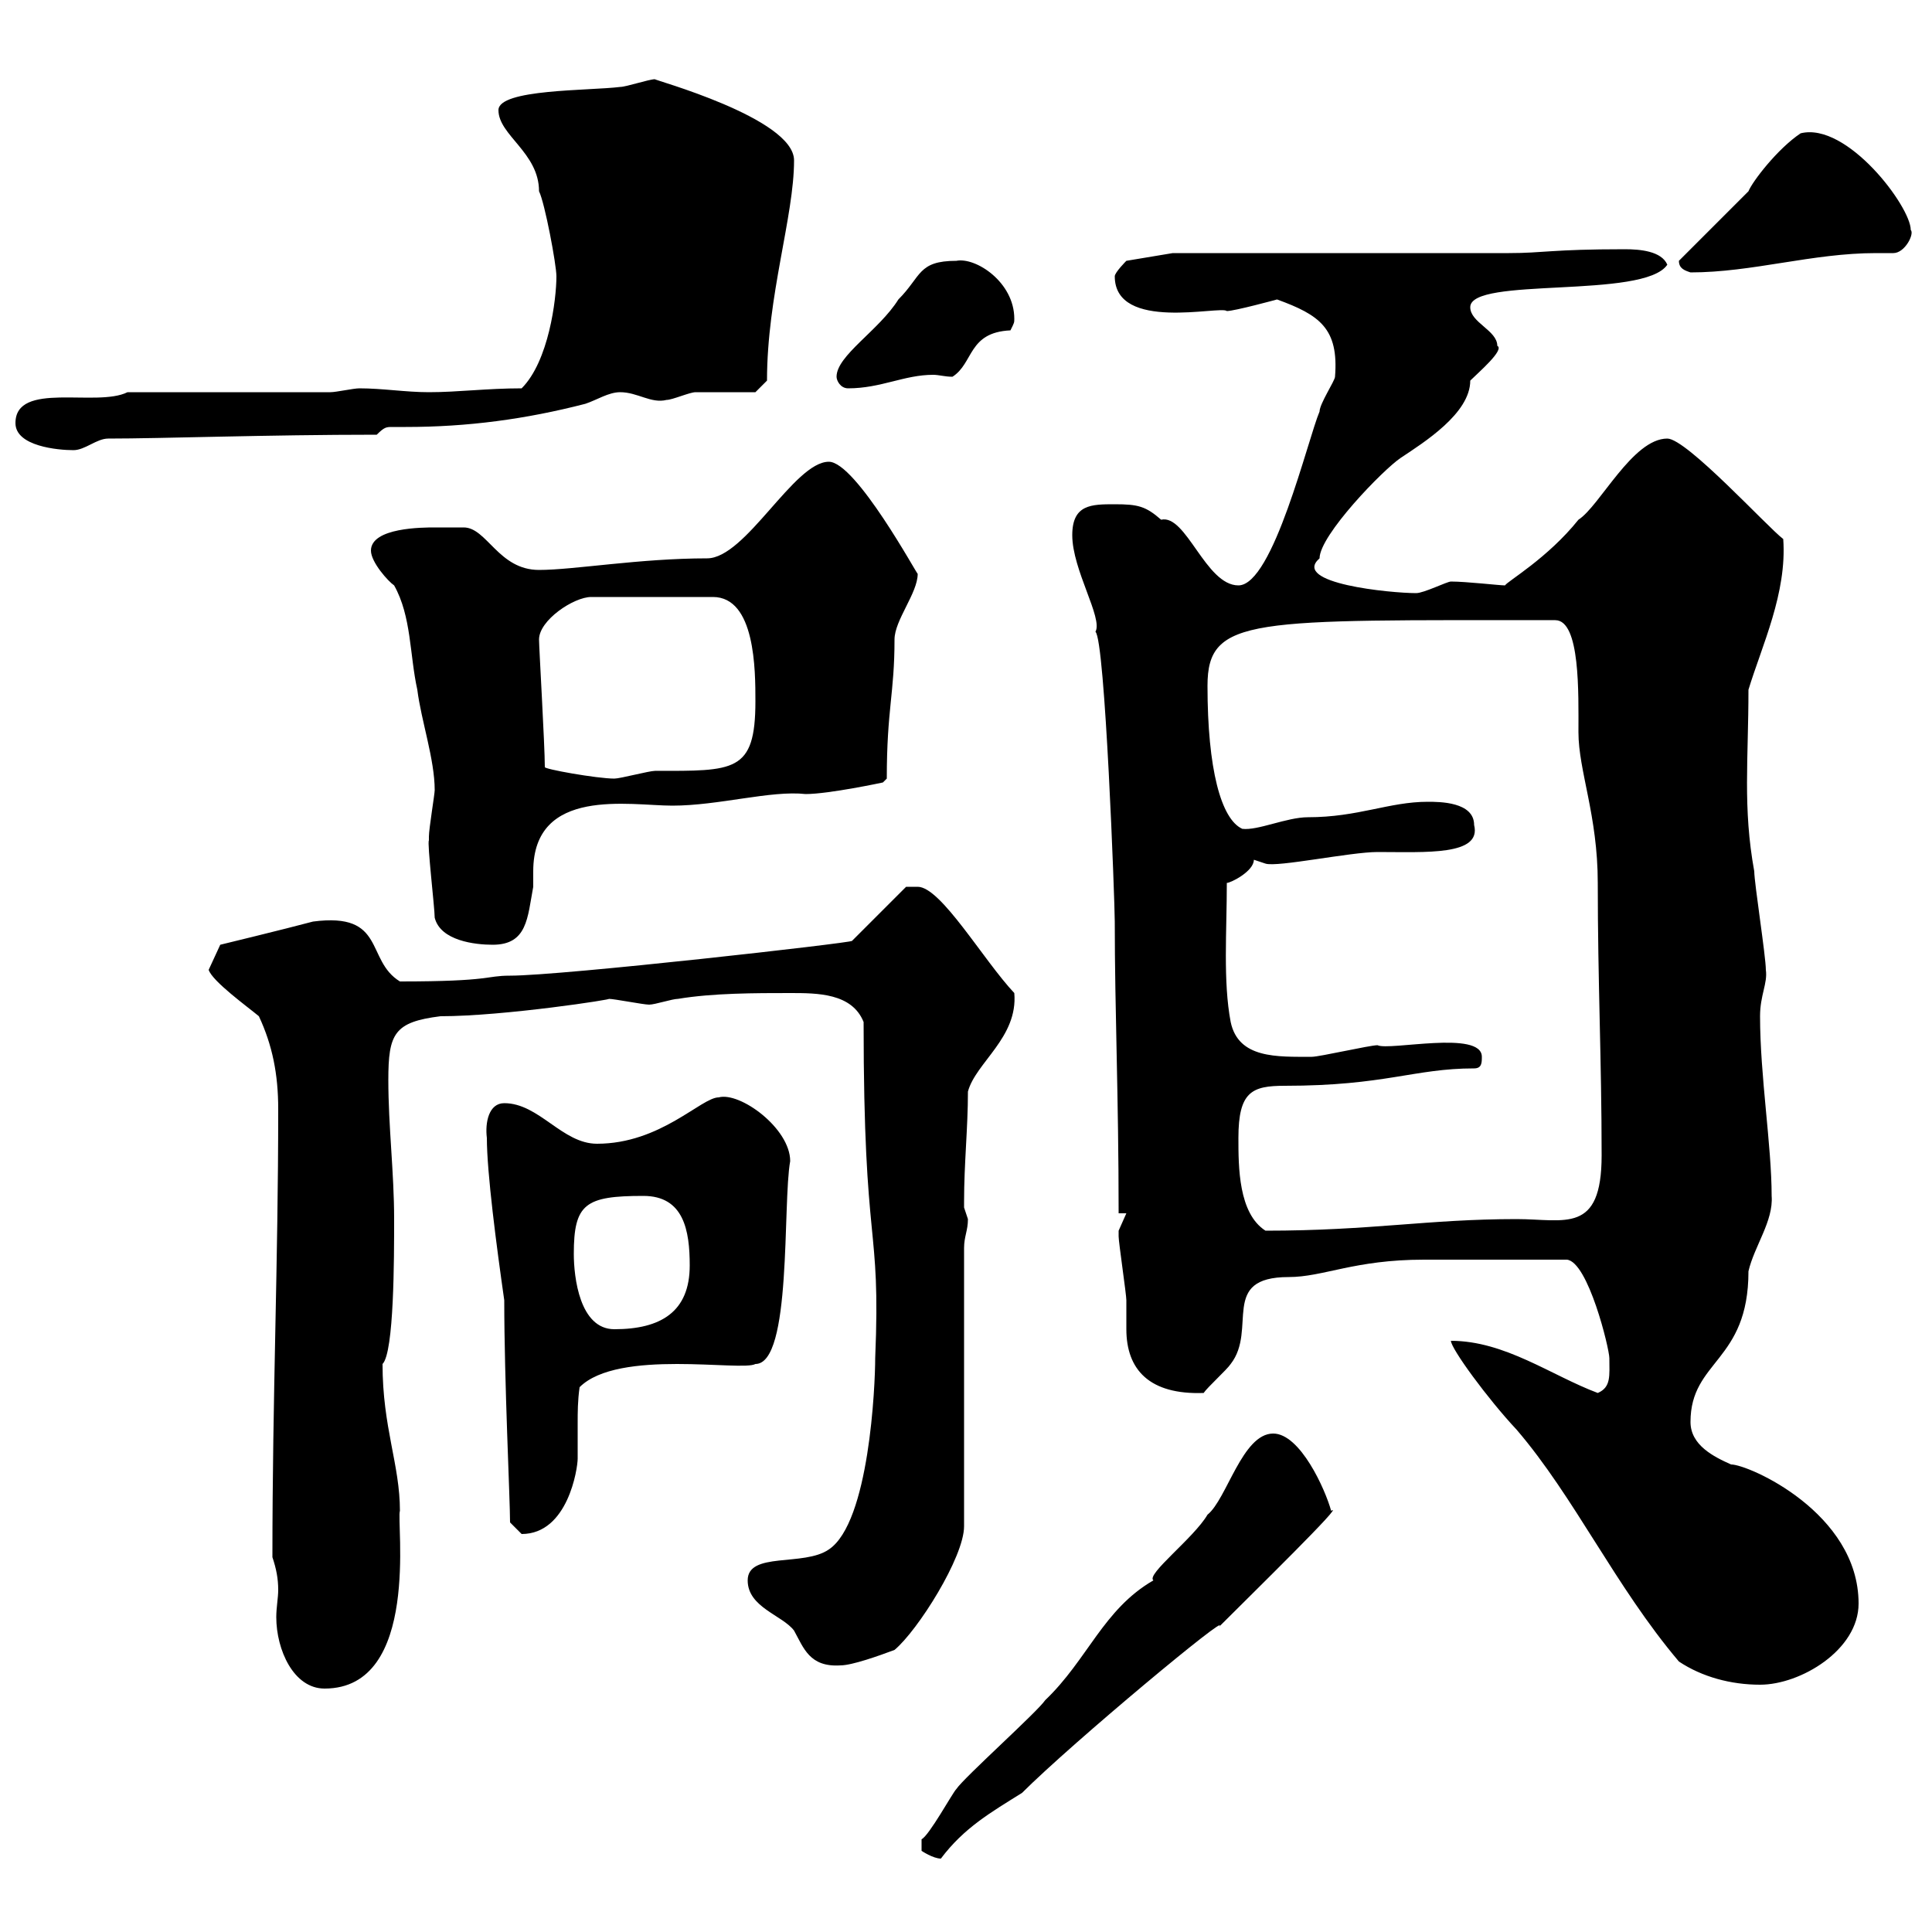 <svg xmlns="http://www.w3.org/2000/svg" xmlns:xlink="http://www.w3.org/1999/xlink" width="300" height="300"><path d="M143.10 286.80C143.10 286.80 143.10 287.40 143.10 287.40C143.10 287.40 144.90 288.60 146.10 288.60C149.70 283.80 153.90 281.40 158.70 278.40C166.50 270.60 191.40 249.90 189.30 252.60C194.70 247.20 209.10 233.10 206.70 234.60C205.80 231.30 201.90 222.60 197.70 222.60C192.90 222.60 190.50 232.80 187.50 235.20C185.40 238.80 177.90 244.50 179.10 245.40C171.30 249.90 168.90 257.70 162.30 264C161.10 265.80 149.70 276 148.50 277.80C147.90 278.40 144.30 285 143.10 285.60C143.10 285.60 143.10 286.80 143.10 286.80ZM42.30 241.80C42.90 243.60 43.20 245.10 43.20 246.90C43.20 248.10 42.90 249.60 42.90 251.10C42.90 256.20 45.60 262.20 50.40 262.20C65.40 262.20 61.50 236.10 62.10 234.60C62.10 227.40 59.40 221.70 59.40 211.80C61.20 210 61.20 195.30 61.20 189.30C61.20 182.10 60.30 174.90 60.30 167.70C60.30 160.50 61.20 158.70 68.40 157.80C78.30 157.80 95.70 155.10 94.50 155.10C95.40 155.10 99.90 156 100.80 156C101.70 156 104.40 155.10 105.30 155.10C110.70 154.20 117.30 154.20 122.70 154.20C126.90 154.20 132.30 154.20 134.10 158.70C134.10 195 136.80 189.30 135.90 210.90C135.90 215.10 135 236.40 128.70 240.60C124.80 243.30 116.10 240.90 116.10 245.40C116.10 249.60 121.50 250.80 123.30 253.20C124.80 255.90 125.70 258.90 130.50 258.60C132.30 258.60 136.50 257.10 138.90 256.20C142.50 253.20 149.70 241.80 149.70 237L149.70 193.80C149.70 192 150.30 191.10 150.30 189.30C150.30 189.30 149.70 187.50 149.70 187.50C149.70 186.60 149.70 186.60 149.70 186.60C149.70 180.60 150.30 175.20 150.30 169.50C151.50 165 158.10 161.10 157.50 154.20C152.70 149.10 146.10 137.70 142.50 137.70C141.30 137.70 140.70 137.70 140.70 137.70L132.30 146.10C132.30 146.40 87.30 151.50 79.20 151.50C75.30 151.50 76.50 152.40 62.10 152.40C56.70 149.10 60 141.60 48.60 143.10C44.10 144.30 34.20 146.70 34.20 146.70L32.40 150.60C33 152.40 38.40 156.30 40.20 157.80C42.30 162.30 43.20 166.80 43.20 172.20C43.20 196.50 42.30 216.60 42.30 241.80ZM225.30 208.20C225.30 209.40 231 217.20 235.50 222C244.50 232.50 250.80 246.30 260.70 258C264.30 260.40 268.80 261.60 273.30 261.60C279.60 261.60 288.60 256.20 288.60 249C288.60 234.90 271.50 227.40 268.80 227.40C266.10 226.20 262.50 224.40 262.50 220.80C262.50 211.20 271.50 211.50 271.50 197.40C272.40 193.50 275.40 189.60 275.10 185.70C275.10 177.90 273.30 167.10 273.30 157.80C273.30 154.50 274.50 152.70 274.20 150.60C274.20 148.50 272.40 137.10 272.40 135.30C270.60 125.40 271.50 117.90 271.50 107.10C273.60 100.20 277.50 92.10 276.90 83.70C274.50 81.90 261.90 68.10 258.90 68.10C253.50 68.10 248.40 78.60 245.10 80.70C240.30 86.70 234 90.30 233.70 90.90C232.80 90.90 227.70 90.30 225.30 90.30C224.70 90.30 221.10 92.10 219.90 92.10C216 92.10 200.40 90.60 204.90 86.70C204.90 83.10 214.80 72.90 217.50 71.10C221.10 68.70 228.30 64.20 228.30 59.10C229.50 57.90 233.70 54.30 232.50 53.70C232.50 51.30 228.30 50.10 228.30 47.70C228.30 42.90 255.30 46.50 258.90 41.10C258 39 254.70 38.70 252.30 38.70C240.90 38.70 239.70 39.30 234.30 39.30L182.10 39.30L174.90 40.50C174.90 40.50 173.10 42.30 173.10 42.90C173.10 51.60 189.60 47.40 190.50 48.30C191.70 48.30 198.30 46.50 198.30 46.50C204.90 48.90 207.90 51 207.30 58.50C207.30 59.10 204.90 62.70 204.90 63.90C203.10 68.10 197.70 90.90 192.30 90.90C187.20 90.90 184.20 79.80 180.30 80.70C177.90 78.60 176.70 78.30 173.10 78.30C169.50 78.30 166.50 78.30 166.50 83.10C166.50 88.50 171.30 96 170.10 98.10C171.60 99.30 173.10 140.10 173.10 143.10C173.10 156.90 173.70 170.10 173.70 188.40L174.90 188.40C174.90 188.40 173.70 191.10 173.70 191.10C173.70 192 173.70 192 173.70 192C173.70 192.90 174.90 201 174.90 201.90C174.90 203.10 174.90 204.60 174.90 206.40C174.90 212.70 178.50 216.60 186.90 216.30C187.50 215.40 190.50 212.70 191.10 211.80C195.30 206.40 189.30 198.30 200.10 198.30C205.50 198.30 210.30 195.60 221.10 195.60L243.30 195.60C246.60 195.90 249.90 209.40 249.90 210.90C249.90 213.60 250.20 215.40 248.10 216.30C240.90 213.60 233.70 208.20 225.30 208.20ZM79.20 236.40C79.20 236.40 81 238.20 81 238.20C88.20 238.20 89.70 228 89.70 226.50C89.70 224.70 89.70 223.50 89.70 221.10C89.70 219.30 89.70 217.50 90 215.40C96 209.40 115.20 213 117.30 211.80C123 211.80 121.50 186.90 122.70 180.30C122.70 175.20 114.90 169.50 111.60 170.40C108.90 170.40 102.60 177.60 92.70 177.60C87.30 177.60 83.70 171.30 78.30 171.30C75.90 171.30 75.30 174.30 75.60 176.70C75.60 182.10 77.10 193.50 78.30 201.90C78.30 214.50 79.20 232.80 79.20 236.40ZM89.10 194.70C89.10 186.90 90.90 185.70 99.90 185.70C106.20 185.70 107.10 191.10 107.10 196.50C107.10 203.70 102.60 206.40 95.40 206.40C90 206.40 89.10 198.30 89.10 194.70ZM192.30 176.70C192.30 169.50 194.40 168.60 199.50 168.60C215.10 168.60 219.60 165.90 228.90 165.90C230.10 165.90 230.10 165 230.10 164.10C230.10 159.90 215.70 163.20 213.90 162.30C212.70 162.30 204.90 164.10 203.70 164.10C198.30 164.10 192.30 164.40 191.10 158.70C189.90 152.40 190.50 144.60 190.50 137.10C191.10 137.10 194.70 135.30 194.70 133.50L196.50 134.10C198.30 134.70 209.70 132.30 213.90 132.30C221.40 132.30 230.10 132.90 228.90 128.10C228.90 124.50 223.50 124.50 221.70 124.50C215.70 124.50 210.90 126.90 203.10 126.90C199.80 126.90 195.30 129 192.90 128.70C189.60 127.20 187.50 119.40 187.50 106.50C187.50 95.70 194.40 96.30 241.50 96.30C245.40 96.30 245.10 107.70 245.10 113.70C245.10 119.70 248.10 126.60 248.10 137.10C248.10 152.40 248.70 164.70 248.70 179.40C248.70 191.70 243 189.30 235.50 189.30C221.70 189.30 213 191.10 196.50 191.10C192.30 188.40 192.30 181.20 192.30 176.70ZM66.60 130.50C66.30 130.80 67.50 141 67.50 142.50C68.40 146.10 73.80 146.70 76.50 146.70C81.90 146.70 81.90 142.50 82.80 137.70C82.80 137.10 82.80 136.20 82.80 135.30C82.80 122.10 97.80 125.10 104.40 125.10C111.60 125.10 119.70 122.70 125.10 123.30C128.70 123.30 137.10 121.50 137.10 121.50L137.70 120.90C137.70 110.10 138.90 107.70 138.90 99.30C138.90 96.30 142.50 92.10 142.50 89.10C142.50 89.40 132.90 71.70 128.70 71.70C123.30 71.70 115.80 86.70 109.80 86.70C99.30 86.70 89.10 88.50 83.70 88.50C77.40 88.50 75.60 81.90 72 81.90C72 81.90 68.40 81.90 67.50 81.90C65.70 81.90 57.60 81.90 57.60 85.50C57.60 87.30 60.30 90.30 61.20 90.90C63.90 95.70 63.60 101.70 64.80 107.10C65.40 111.90 67.50 117.90 67.50 122.70C67.50 123.30 66.60 128.70 66.60 129.90C66.60 129.90 66.60 130.50 66.60 130.50ZM84.60 119.10C84.60 115.80 83.70 100.50 83.70 99.30C83.70 96.30 89.10 92.70 91.80 92.70L110.70 92.70C117.30 92.70 117.30 104.10 117.30 108.90C117.30 120 114 119.70 101.70 119.70C100.80 119.70 96.30 120.90 95.40 120.90C92.70 120.90 84.30 119.40 84.60 119.10ZM2.40 65.70C2.40 69.30 9 69.90 11.40 69.90C13.20 69.90 15 68.10 16.80 68.10C25.20 68.10 41.40 67.50 58.50 67.50C59.70 66.30 60 66.30 60.90 66.30C61.50 66.30 62.10 66.30 63 66.30C72.60 66.30 81.60 65.10 90.90 62.70C92.70 62.10 94.50 60.90 96.30 60.90C99 60.90 101.10 62.70 103.50 62.10C104.40 62.10 107.10 60.90 108 60.90C109.80 60.90 116.10 60.90 117.30 60.90L119.10 59.10C119.10 45.90 123.30 33.60 123.30 24.90C123.30 18.30 101.10 12.30 101.70 12.30C100.80 12.30 97.20 13.50 96.30 13.50C91.50 14.10 77.40 13.80 77.40 17.10C77.40 21 83.70 23.70 83.70 29.70C84.60 31.50 86.40 41.10 86.40 42.90C86.40 46.50 85.20 56.10 81 60.30C75.60 60.30 71.10 60.90 66.60 60.90C63 60.90 59.40 60.30 55.80 60.30C54.90 60.30 52.20 60.90 51.30 60.90L19.80 60.90C15 63.30 2.40 59.10 2.40 65.70ZM129.90 58.50C129.90 59.10 130.50 60.30 131.70 60.30C136.80 60.30 140.40 58.20 144.90 58.20C145.80 58.20 146.70 58.50 147.90 58.50C151.20 56.40 150.30 51.60 156.90 51.30C157.50 50.10 157.50 50.10 157.50 49.50C157.50 43.80 151.50 39.90 148.50 40.50C142.50 40.50 143.10 42.90 139.50 46.50C136.50 51.30 129.90 55.20 129.90 58.50ZM260.70 40.50C260.70 41.70 261.60 42 262.50 42.30C272.10 42.30 281.40 39.30 291.30 39.30C291.90 39.30 293.10 39.30 294 39.30C295.80 39.30 297.30 36.30 296.70 35.70C296.70 32.10 286.80 18.90 279.60 20.70C276 23.10 272.10 28.20 271.50 29.70C269.70 31.50 262.50 38.70 260.70 40.50Z"/></svg>